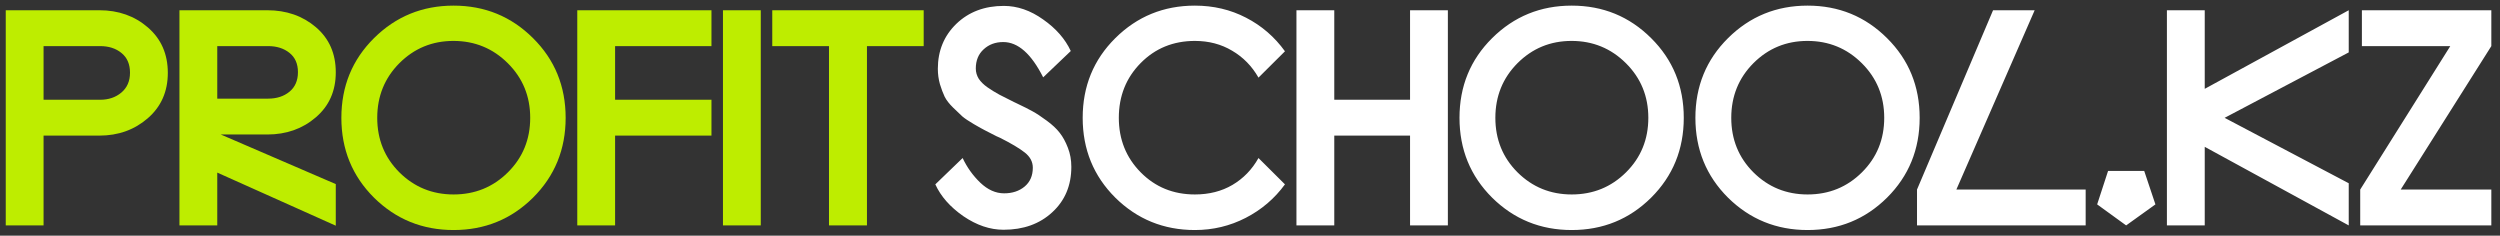 <?xml version="1.0" encoding="UTF-8"?> <svg xmlns="http://www.w3.org/2000/svg" width="244" height="23" viewBox="0 0 244 23" fill="none"><rect x="0" y="0" width="244" height="23" fill="#333333" stroke="none"/> <path d="M0.561 22V1H9.693C11.562 1 13.143 1.561 14.438 2.682C15.732 3.803 16.379 5.279 16.379 7.111C16.379 8.934 15.727 10.411 14.424 11.541C13.12 12.671 11.544 13.236 9.693 13.236H4.252V22H0.561ZM4.252 9.736H9.775C10.596 9.736 11.284 9.504 11.84 9.039C12.405 8.565 12.688 7.918 12.688 7.098C12.688 6.259 12.409 5.617 11.854 5.17C11.307 4.723 10.614 4.5 9.775 4.5H4.252V9.736ZM17.514 22V1H26.086C27.954 1 29.536 1.551 30.83 2.654C32.124 3.757 32.772 5.225 32.772 7.057C32.772 8.88 32.12 10.347 30.816 11.459C29.522 12.571 27.945 13.127 26.086 13.127H21.547L32.772 17.967V22.027L21.205 16.846V22H17.514ZM21.205 9.627H26.168C27.006 9.627 27.699 9.404 28.246 8.957C28.802 8.501 29.08 7.863 29.08 7.043C29.08 6.223 28.802 5.594 28.246 5.156C27.699 4.719 27.006 4.5 26.168 4.5H21.205V9.627ZM36.504 19.293C34.38 17.178 33.318 14.581 33.318 11.5C33.318 8.419 34.38 5.826 36.504 3.721C38.637 1.606 41.225 0.549 44.27 0.549C47.314 0.549 49.898 1.606 52.022 3.721C54.145 5.826 55.207 8.419 55.207 11.5C55.207 14.581 54.145 17.178 52.022 19.293C49.898 21.398 47.314 22.451 44.27 22.451C41.225 22.451 38.637 21.398 36.504 19.293ZM38.978 6.168C37.538 7.617 36.818 9.395 36.818 11.5C36.818 13.605 37.538 15.378 38.978 16.818C40.428 18.259 42.191 18.979 44.27 18.979C46.357 18.979 48.125 18.259 49.574 16.818C51.023 15.378 51.748 13.605 51.748 11.5C51.748 9.395 51.019 7.617 49.56 6.168C48.102 4.719 46.334 3.994 44.256 3.994C42.187 3.994 40.428 4.719 38.978 6.168ZM56.342 22V1H69.439V4.5H60.033V9.736H69.439V13.236H60.033V22H56.342ZM70.561 22V1H74.252V22H70.561ZM75.373 4.5V1H90.152V4.5H84.615V22H80.91V4.5H75.373Z" fill="#BEED00"></path> <path d="M91.287 17.994L93.953 15.424C94.382 16.335 94.956 17.137 95.676 17.83C96.405 18.523 97.18 18.869 98 18.869C98.802 18.869 99.467 18.65 99.996 18.213C100.534 17.766 100.803 17.151 100.803 16.367C100.803 15.793 100.543 15.301 100.023 14.891C99.504 14.48 98.702 14.002 97.617 13.455C97.453 13.382 97.33 13.328 97.248 13.291C96.71 13.008 96.337 12.817 96.127 12.717C95.926 12.617 95.566 12.416 95.047 12.115C94.537 11.815 94.163 11.564 93.926 11.363C93.698 11.154 93.397 10.867 93.023 10.502C92.65 10.137 92.376 9.786 92.203 9.449C92.039 9.103 91.884 8.693 91.738 8.219C91.602 7.736 91.533 7.234 91.533 6.715C91.533 4.956 92.135 3.493 93.338 2.326C94.55 1.16 96.095 0.576 97.973 0.576C99.294 0.576 100.575 1.018 101.814 1.902C103.063 2.777 103.961 3.803 104.508 4.979L101.814 7.549C100.657 5.252 99.358 4.104 97.918 4.104C97.152 4.104 96.514 4.34 96.004 4.814C95.493 5.279 95.238 5.904 95.238 6.688C95.238 7.043 95.334 7.376 95.525 7.686C95.726 7.986 96.008 8.264 96.373 8.52C96.738 8.775 97.13 9.016 97.549 9.244C97.968 9.463 98.438 9.7 98.957 9.955C99.085 10.01 99.189 10.06 99.272 10.105C99.909 10.406 100.415 10.662 100.789 10.871C101.172 11.081 101.628 11.382 102.156 11.773C102.694 12.165 103.118 12.562 103.428 12.963C103.738 13.355 104.002 13.838 104.221 14.412C104.449 14.986 104.562 15.611 104.562 16.285C104.562 18.099 103.943 19.576 102.703 20.715C101.473 21.854 99.887 22.424 97.945 22.424C96.624 22.424 95.316 21.982 94.022 21.098C92.736 20.204 91.825 19.17 91.287 17.994ZM108.855 19.293C106.732 17.178 105.67 14.581 105.67 11.5C105.67 8.419 106.732 5.826 108.855 3.721C110.988 1.606 113.577 0.549 116.621 0.549C118.435 0.549 120.098 0.941 121.611 1.725C123.133 2.508 124.4 3.602 125.412 5.006L122.828 7.576C122.19 6.455 121.333 5.58 120.258 4.951C119.191 4.313 117.979 3.994 116.621 3.994C114.516 3.994 112.752 4.714 111.33 6.154C109.908 7.594 109.197 9.376 109.197 11.5C109.197 13.605 109.908 15.378 111.33 16.818C112.752 18.259 114.516 18.979 116.621 18.979C118.007 18.979 119.228 18.669 120.285 18.049C121.352 17.42 122.199 16.545 122.828 15.424L125.412 17.994C124.4 19.38 123.124 20.469 121.584 21.262C120.044 22.055 118.389 22.451 116.621 22.451C113.577 22.451 110.988 21.398 108.855 19.293ZM126.533 22V1H130.225V9.736H137.621V1H141.312V22H137.621V13.236H130.225V22H126.533ZM145.633 19.293C143.509 17.178 142.447 14.581 142.447 11.5C142.447 8.419 143.509 5.826 145.633 3.721C147.766 1.606 150.354 0.549 153.398 0.549C156.443 0.549 159.027 1.606 161.15 3.721C163.274 5.826 164.336 8.419 164.336 11.5C164.336 14.581 163.274 17.178 161.15 19.293C159.027 21.398 156.443 22.451 153.398 22.451C150.354 22.451 147.766 21.398 145.633 19.293ZM148.107 6.168C146.667 7.617 145.947 9.395 145.947 11.5C145.947 13.605 146.667 15.378 148.107 16.818C149.557 18.259 151.32 18.979 153.398 18.979C155.486 18.979 157.254 18.259 158.703 16.818C160.152 15.378 160.877 13.605 160.877 11.5C160.877 9.395 160.148 7.617 158.689 6.168C157.231 4.719 155.463 3.994 153.385 3.994C151.316 3.994 149.557 4.719 148.107 6.168ZM168.656 19.293C166.533 17.178 165.471 14.581 165.471 11.5C165.471 8.419 166.533 5.826 168.656 3.721C170.789 1.606 173.378 0.549 176.422 0.549C179.466 0.549 182.05 1.606 184.174 3.721C186.298 5.826 187.359 8.419 187.359 11.5C187.359 14.581 186.298 17.178 184.174 19.293C182.05 21.398 179.466 22.451 176.422 22.451C173.378 22.451 170.789 21.398 168.656 19.293ZM171.131 6.168C169.691 7.617 168.971 9.395 168.971 11.5C168.971 13.605 169.691 15.378 171.131 16.818C172.58 18.259 174.344 18.979 176.422 18.979C178.509 18.979 180.277 18.259 181.727 16.818C183.176 15.378 183.9 13.605 183.9 11.5C183.9 9.395 183.171 7.617 181.713 6.168C180.255 4.719 178.486 3.994 176.408 3.994C174.339 3.994 172.58 4.719 171.131 6.168ZM187.1 22V18.5L194.523 1H198.584L190.941 18.5H203.561V22H187.1ZM204.682 19.949L205.748 16.682H209.275L210.369 19.949L207.512 22L204.682 19.949ZM211.49 22V1H215.182V8.67L229.236 1V5.115L217.123 11.5L229.236 17.885V22L215.182 14.33V22H211.49ZM230.357 22V18.5L239.148 4.5H230.521V1H243.154V4.5L234.309 18.5H243.154V22H230.357Z" fill="white"></path> </svg> 